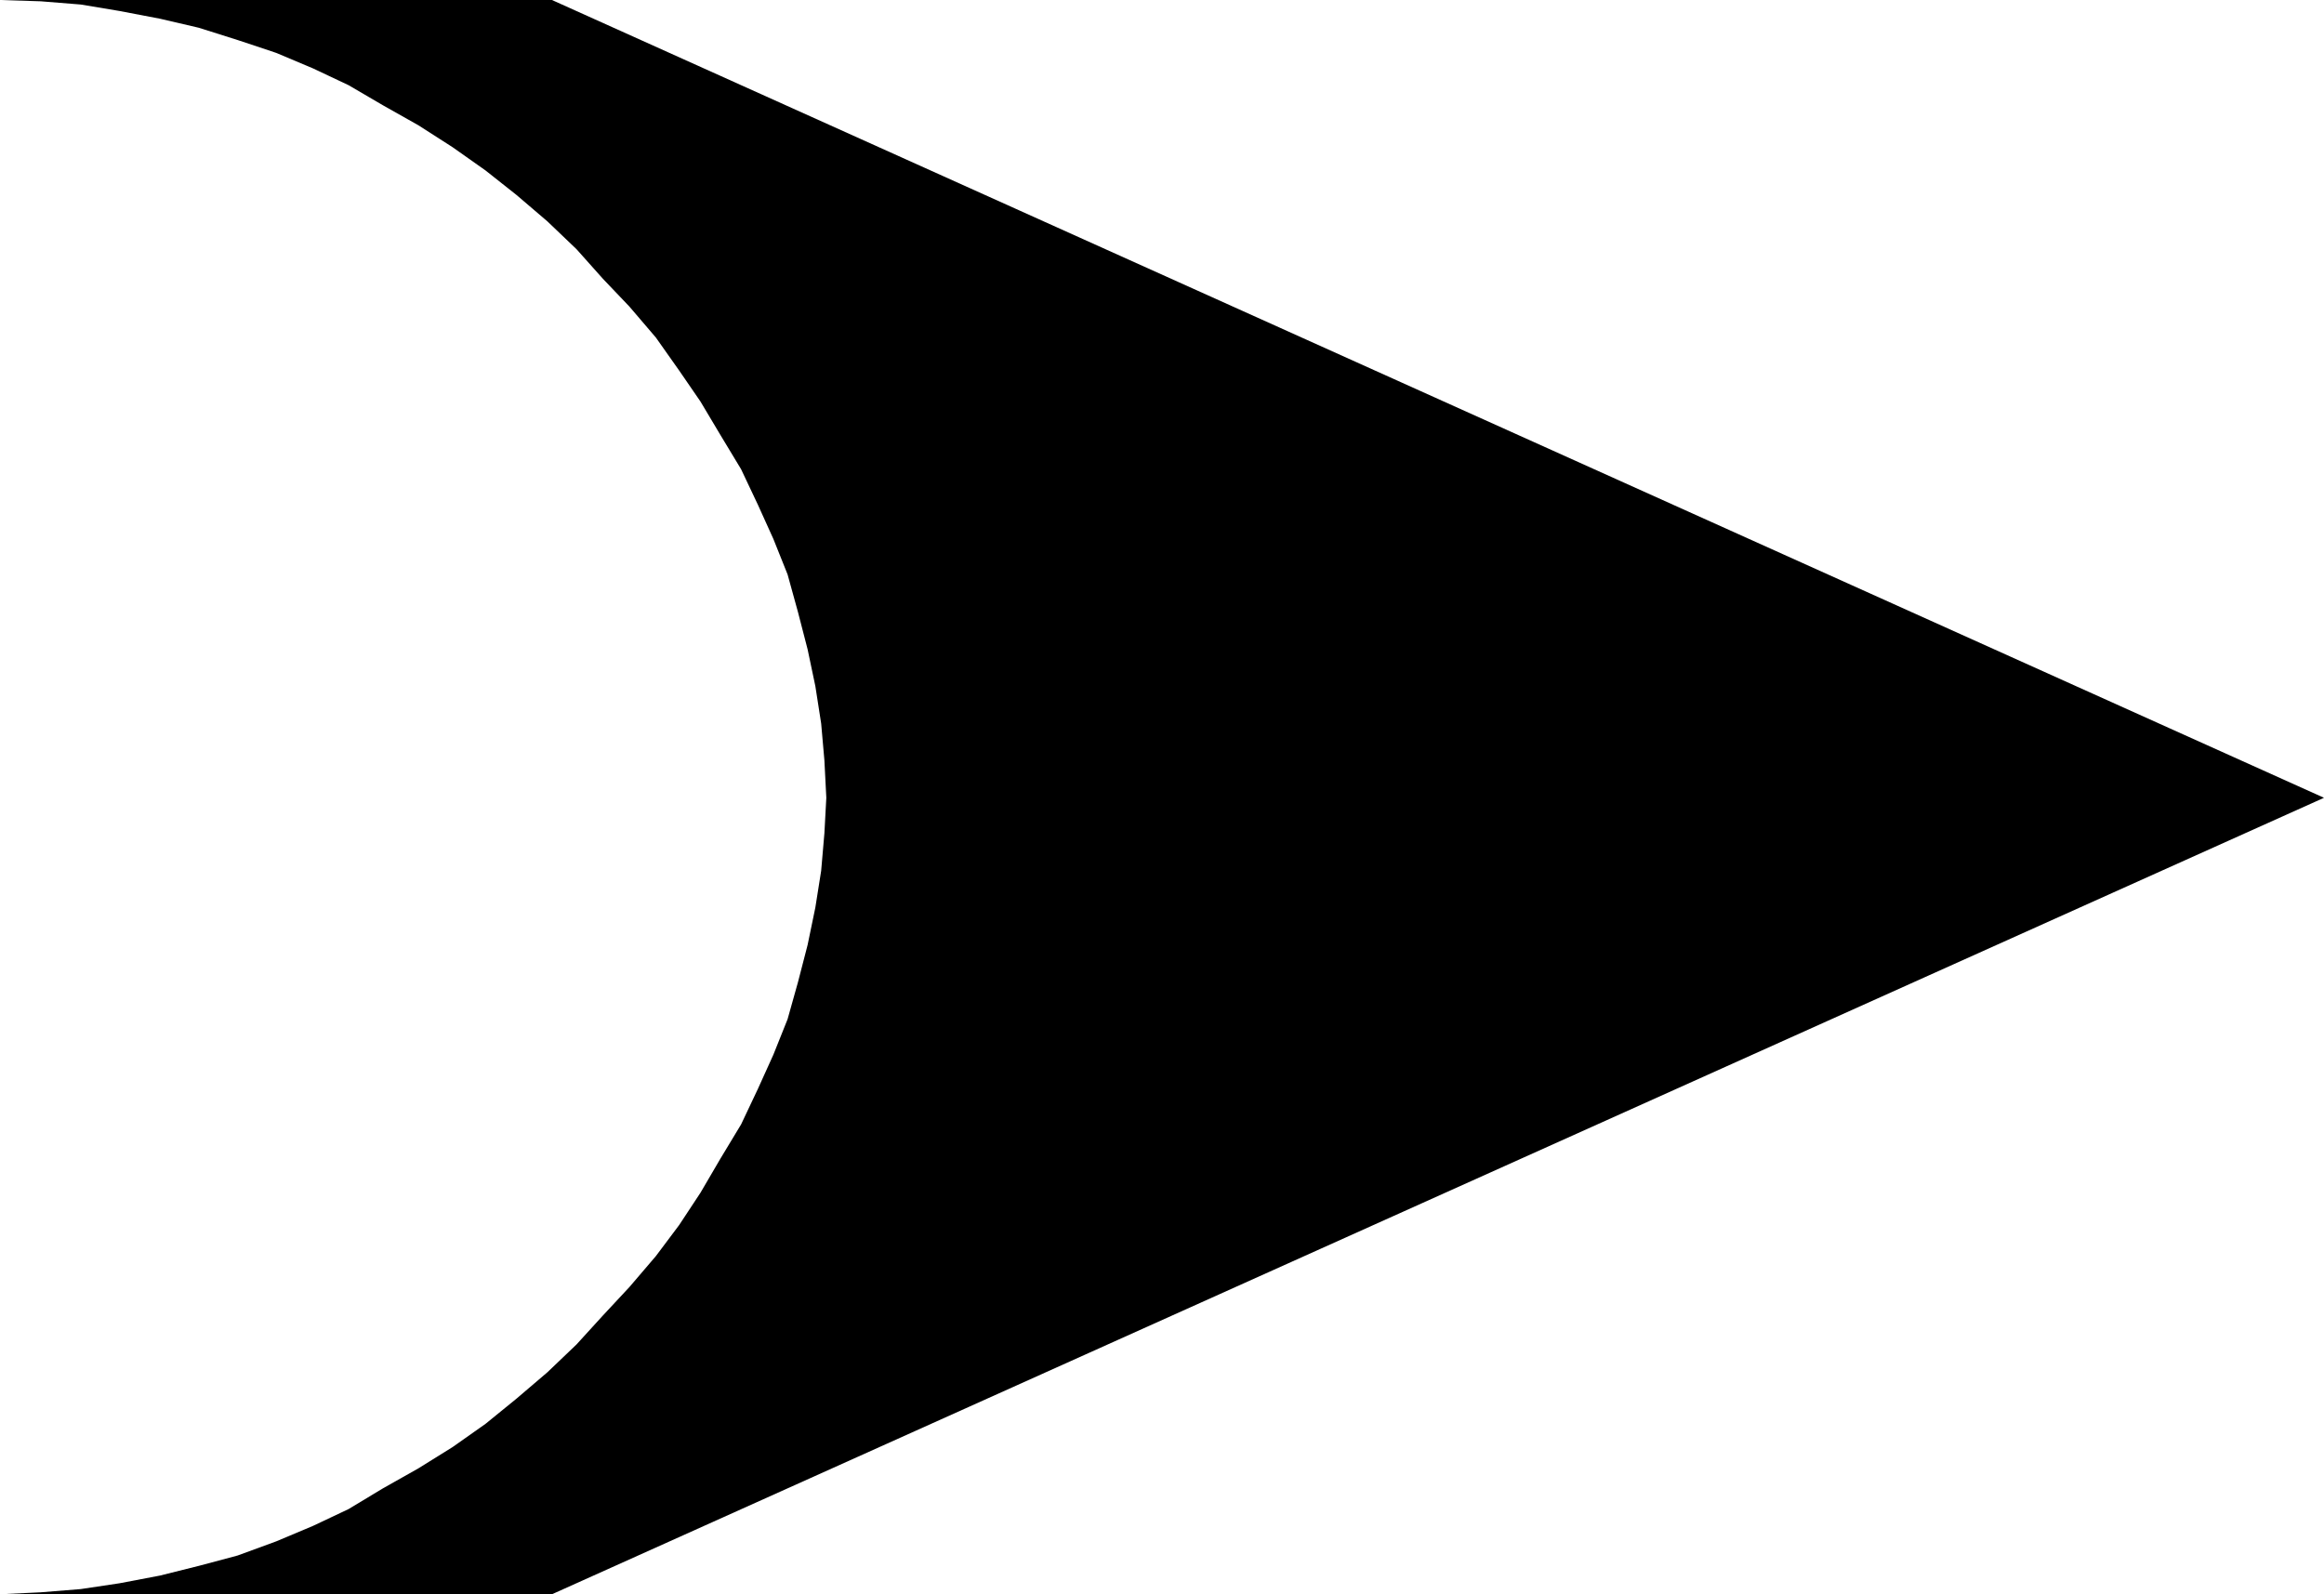 <svg xmlns="http://www.w3.org/2000/svg" width="360" height="247"><path d="M0 247h85.5L360 123.602 85.5 0H0l6.3.2 6.2.5 6 1 6.3 1.202 6 1.399 6 1.898 6 2 5.7 2.403 5.5 2.597 5.3 3.102 5.5 3.101 5.302 3.399 5.101 3.601L80 30.2l4.8 4.102 4.5 4.3 4.102 4.598 4.098 4.3 4.102 4.8 3.601 5.102L108.5 62.2l3.102 5.203L114.8 72.7l2.601 5.5 2.399 5.301L122 89l1.602 5.8 1.5 5.802 1.199 5.699.902 5.8.5 5.7.297 5.8-.297 5.5-.5 5.801-.902 5.7-1.2 5.8-1.5 5.797-1.601 5.703-2.2 5.5-2.398 5.297-2.601 5.5-3.2 5.301-3.101 5.3-3.297 5-3.601 4.802-4.102 4.8-4.098 4.399-4.101 4.5-4.5 4.3L80 216.7l-4.797 3.903-5.101 3.597-5.302 3.3-5.5 3.102L54 233.8l-5.5 2.601-5.7 2.399-6 2.199-6 1.602-6 1.5-6.3 1.199-6 .898-6.2.5L0 247"/></svg>
